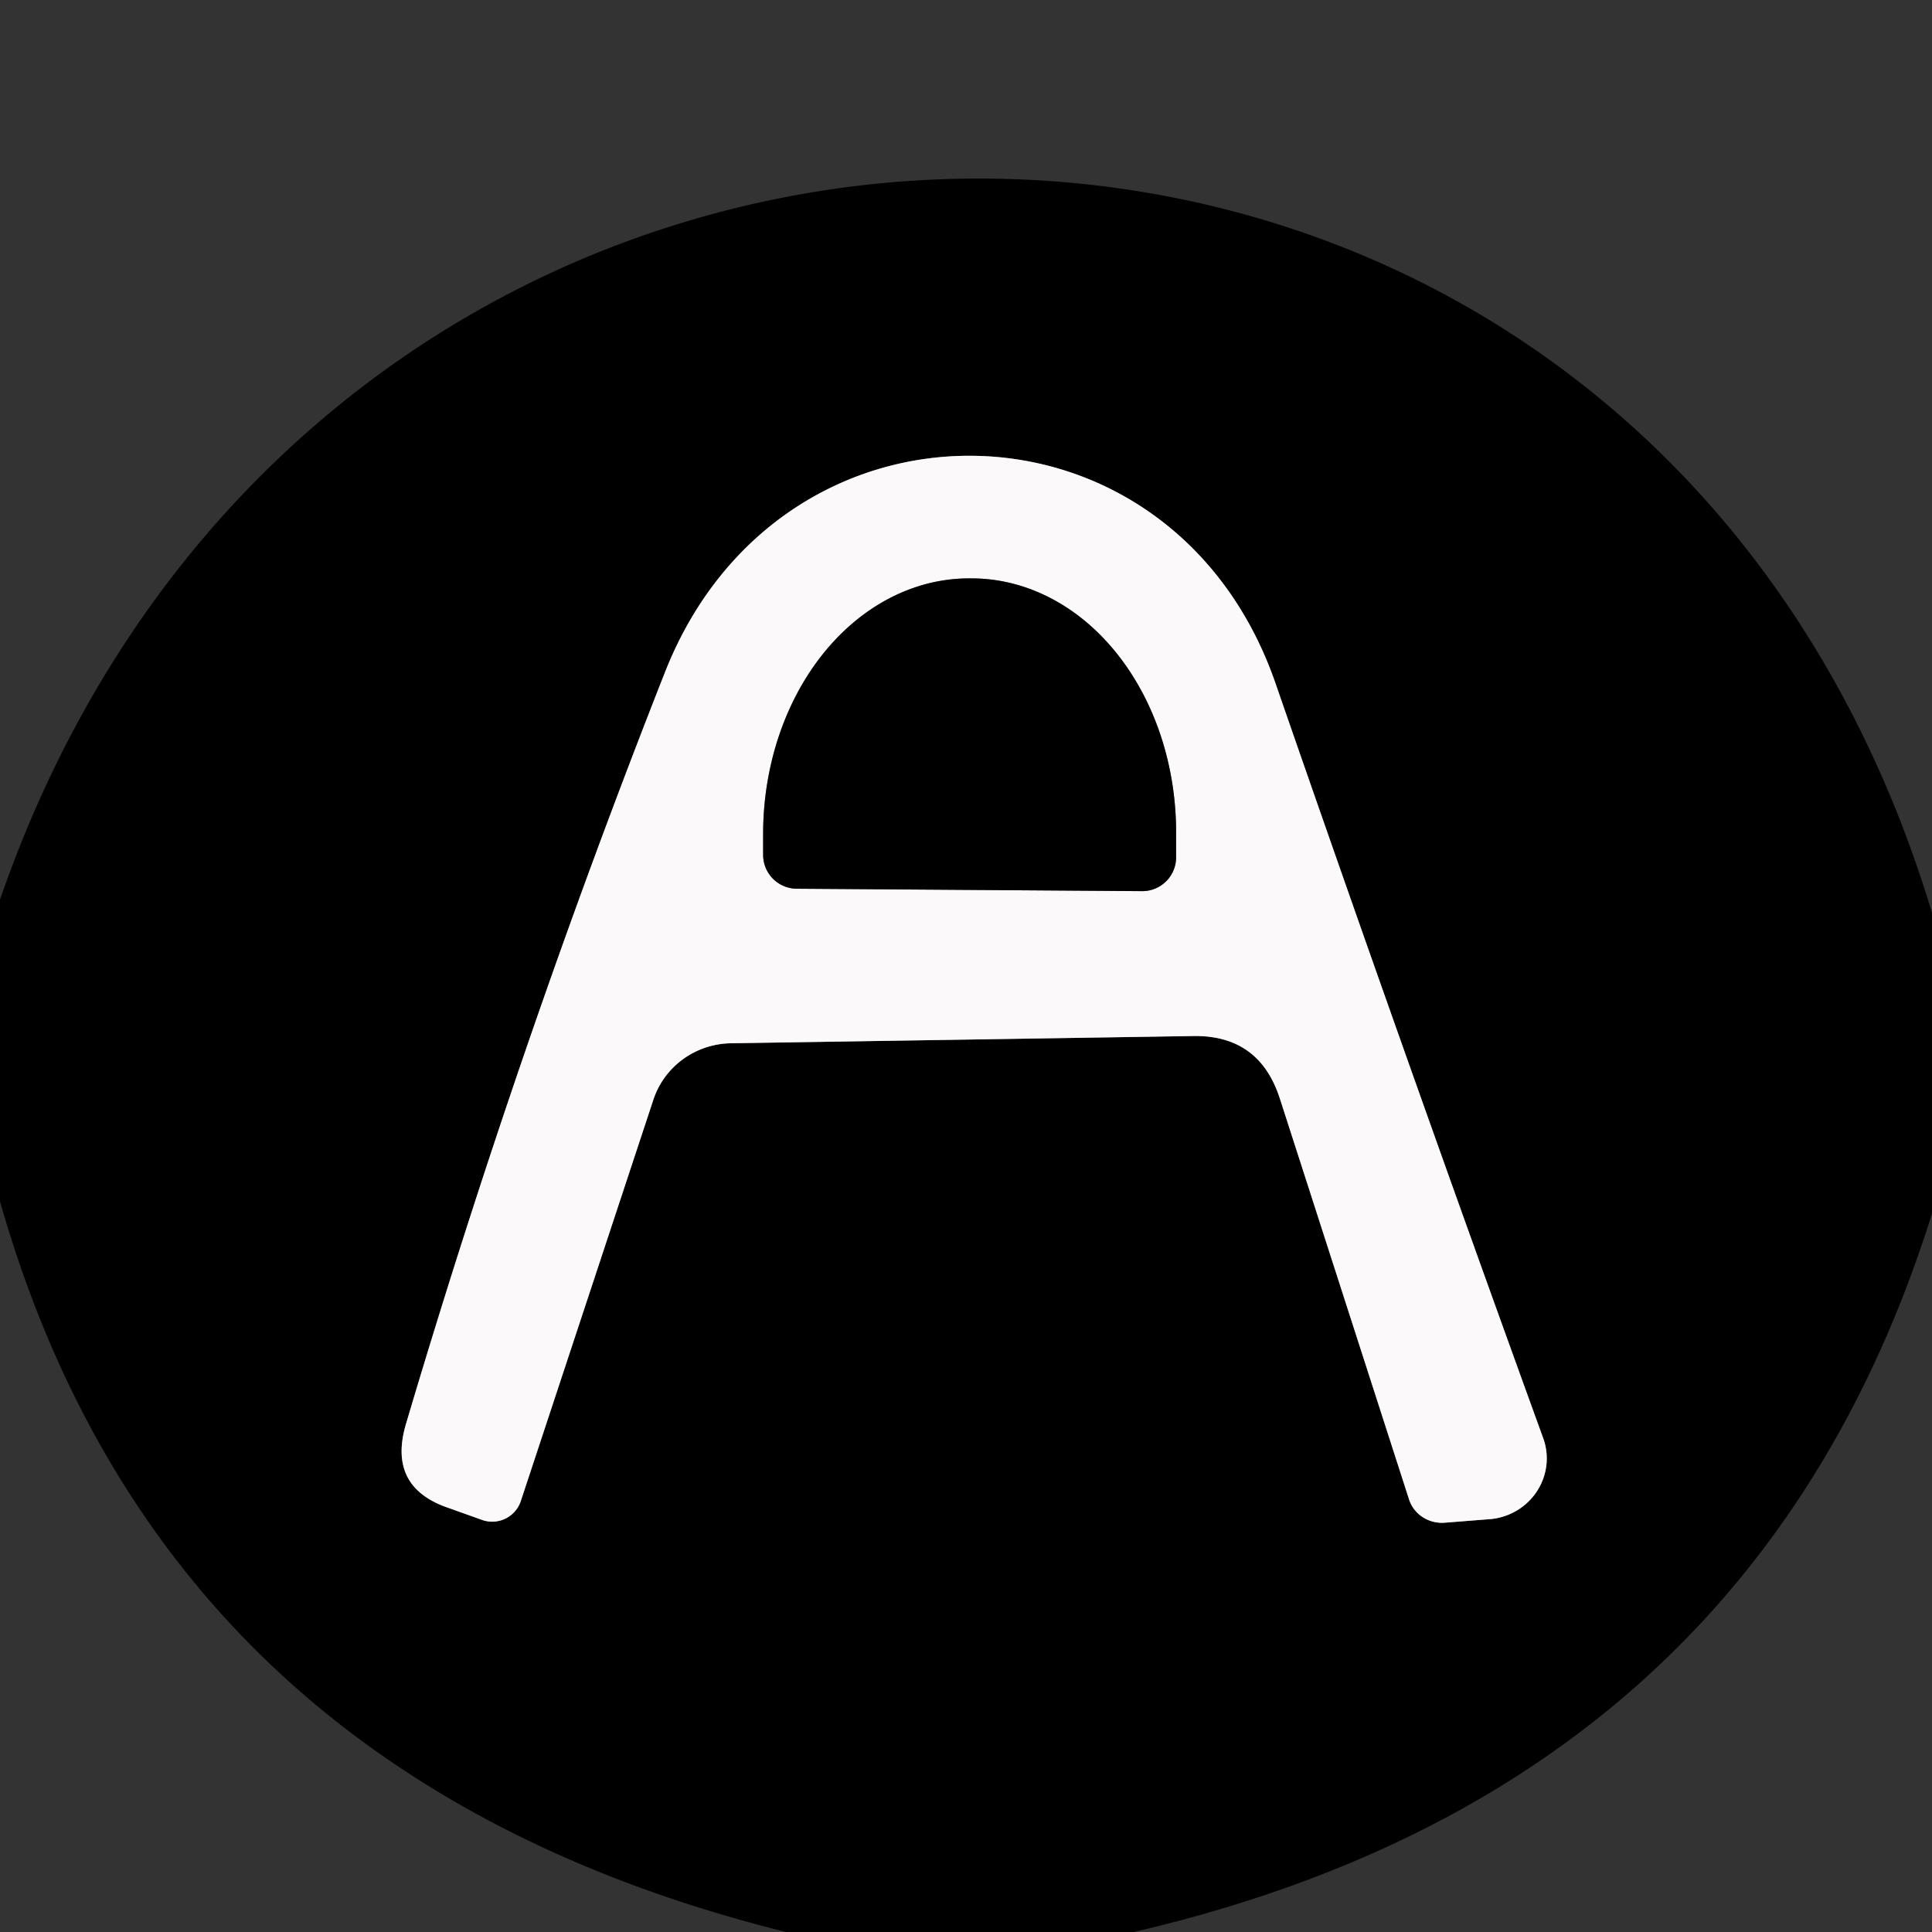 <?xml version="1.0" encoding="UTF-8" standalone="no"?>
<!DOCTYPE svg PUBLIC "-//W3C//DTD SVG 1.1//EN" "http://www.w3.org/Graphics/SVG/1.1/DTD/svg11.dtd">
<svg xmlns="http://www.w3.org/2000/svg" version="1.1" viewBox="0.00 0.00 16.00 16.00">
<rect x="0.00" y="0.00" width="16.00" height="16.00" fill="#333333" stroke="none"/>
<g stroke-width="2.00" fill="none" stroke-linecap="butt">
<path stroke="#7e7d7d" vector-effect="non-scaling-stroke" d="
  M 10.60 9.10
  L 11.67 12.42
  A 0.29 0.28 -11.4 0 0 11.97 12.61
  L 12.35 12.58
  A 0.51 0.50 -13.0 0 0 12.78 11.91
  Q 11.63 8.74 10.56 5.65
  C 9.70 3.19 6.47 3.14 5.51 5.56
  Q 4.30 8.63 3.36 11.80
  Q 3.21 12.32 3.72 12.49
  L 4.00 12.59
  A 0.25 0.25 0.0 0 0 4.31 12.44
  L 5.41 9.11
  A 0.69 0.68 8.3 0 1 6.05 8.64
  L 9.88 8.58
  Q 10.43 8.57 10.60 9.10"
/>
<path stroke="#7e7d7d" vector-effect="non-scaling-stroke" d="
  M 6.60 7.36
  L 9.46 7.38
  A 0.28 0.28 0.0 0 0 9.74 7.10
  L 9.74 6.91
  A 2.11 1.70 -89.6 0 0 8.06 4.79
  L 8.04 4.79
  A 2.11 1.70 -89.6 0 0 6.32 6.89
  L 6.32 7.08
  A 0.28 0.28 0.0 0 0 6.60 7.36"
/>
</g>
<path fill="#000000" d="
  M 16.00 7.56
  L 16.00 10.05
  Q 14.51 14.81 9.39 16.00
  L 6.51 16.00
  Q 1.36 14.72 0.00 9.95
  L 0.00 7.45
  C 2.74 -0.48 13.55 -0.58 16.00 7.56
  Z
  M 10.60 9.10
  L 11.67 12.42
  A 0.29 0.28 -11.4 0 0 11.97 12.61
  L 12.35 12.58
  A 0.51 0.50 -13.0 0 0 12.78 11.91
  Q 11.63 8.74 10.56 5.65
  C 9.70 3.19 6.47 3.14 5.51 5.56
  Q 4.30 8.63 3.36 11.80
  Q 3.21 12.32 3.72 12.49
  L 4.00 12.59
  A 0.25 0.25 0.0 0 0 4.31 12.44
  L 5.41 9.11
  A 0.69 0.68 8.3 0 1 6.05 8.64
  L 9.88 8.58
  Q 10.43 8.57 10.60 9.10
  Z"
/>
<path fill="#fbf9fa" d="
  M 9.88 8.58
  L 6.05 8.64
  A 0.69 0.68 8.3 0 0 5.41 9.11
  L 4.31 12.44
  A 0.25 0.25 0.0 0 1 4.00 12.59
  L 3.72 12.49
  Q 3.21 12.32 3.36 11.80
  Q 4.30 8.63 5.51 5.56
  C 6.47 3.14 9.70 3.19 10.56 5.65
  Q 11.63 8.74 12.78 11.91
  A 0.51 0.50 -13.0 0 1 12.35 12.58
  L 11.97 12.61
  A 0.29 0.28 -11.4 0 1 11.67 12.42
  L 10.60 9.10
  Q 10.43 8.57 9.88 8.58
  Z
  M 6.60 7.36
  L 9.46 7.38
  A 0.28 0.28 0.0 0 0 9.74 7.10
  L 9.74 6.91
  A 2.11 1.70 -89.6 0 0 8.06 4.79
  L 8.04 4.79
  A 2.11 1.70 -89.6 0 0 6.32 6.89
  L 6.32 7.08
  A 0.28 0.28 0.0 0 0 6.60 7.36
  Z"
/>
<path fill="#000000" d="
  M 6.60 7.36
  A 0.28 0.28 0.0 0 1 6.32 7.08
  L 6.32 6.89
  A 2.11 1.70 -89.6 0 1 8.04 4.79
  L 8.06 4.79
  A 2.11 1.70 -89.6 0 1 9.74 6.91
  L 9.74 7.10
  A 0.28 0.28 0.0 0 1 9.46 7.38
  L 6.60 7.36
  Z"
/>
</svg>
